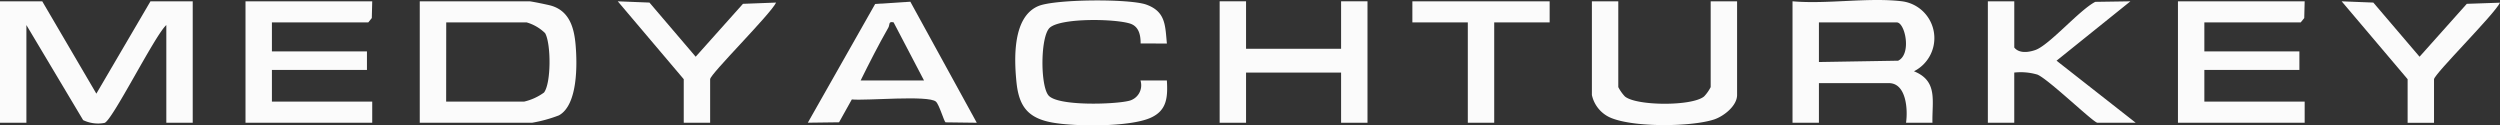 <?xml version="1.0" encoding="UTF-8"?>
<svg xmlns="http://www.w3.org/2000/svg" width="200.094" height="10.031" viewBox="0 0 200.094 10.031">
  <rect x="0" y="0" width="200.094" height="10.031" fill="#333333" stroke="none"/>
  <g id="katman_1" data-name="katman 1" transform="translate(0 0.004)">
    <g id="Group_67" data-name="Group 67" transform="translate(0 -0.004)">
      <path id="Path_52" data-name="Path 52" d="M3.381.49,7.712,7.881,12.044.49h3.381v9.72H13.312V2.392c-.906.792-4.38,7.761-4.957,7.833A2.76,2.76,0,0,1,6.654,10L2.113,2.392V10.21H0V.49Z" transform="translate(0 -0.386)" fill="#fbfbfb"></path>
      <path id="Path_53" data-name="Path 53" d="M687.769.1a2.972,2.972,0,0,1,.951,5.6c1.935.784,1.439,2.36,1.479,4.122h-2.115c.156-1.027.032-3.172-1.371-3.172h-5.6V9.82H679V.1C681.766.344,685.07-.227,687.769.1Zm-6.656,4.86,6.339-.106c1.1-.524.556-3.064-.106-3.064h-6.233Z" transform="translate(-535.531 0.004)" fill="#fbfbfb"></path>
      <path id="Path_54" data-name="Path 54" d="M103.142.49l-.034,1.342-.283.349H95.113V4.5h7.607V5.984H95.113V8.519h8.029v1.69H93V.49Z" transform="translate(-73.35 -0.386)" fill="#fbfbfb"></path>
      <path id="Path_55" data-name="Path 55" d="M835.142.49l-.034,1.342-.283.349h-7.712V4.5h7.607V5.984h-7.607V8.519h8.029v1.69H825V.49Z" transform="translate(-650.682 -0.386)" fill="#fbfbfb"></path>
      <path id="Path_56" data-name="Path 56" d="M464.113.49v3.8h7.607V.49h2.113v9.72H471.72V6.195h-7.607V10.21H462V.49Z" transform="translate(-364.382 -0.386)" fill="#fbfbfb"></path>
      <path id="Path_57" data-name="Path 57" d="M396.689,3.594l-2.1-.008c.006-.659-.133-1.361-.841-1.589-1.209-.389-5.483-.467-6.415.317-.778.655-.788,4.7-.1,5.451.782.843,5.16.7,6.345.431a1.28,1.28,0,0,0,1-1.646h2.113c.08,1.359.006,2.417-1.333,3-1.684.731-6,.7-7.841.366-1.969-.357-2.677-1.321-2.867-3.26-.188-1.9-.3-5.2,1.754-6.062,1.327-.558,7.3-.6,8.648-.114,1.555.566,1.5,1.676,1.64,3.112Z" transform="translate(-303.297 -0.109)" fill="#fbfbfb"></path>
      <path id="Path_58" data-name="Path 58" d="M605.113.49V7.357a3.241,3.241,0,0,0,.524.744c.9.773,5.407.8,6.347,0a3.243,3.243,0,0,0,.524-.744V.49h2.113v7.5c0,.866-1.061,1.7-1.845,1.959-1.866.606-6.6.651-8.38-.186A2.578,2.578,0,0,1,603,7.991V.49Z" transform="translate(-475.589 -0.386)" fill="#fbfbfb"></path>
      <path id="Path_59" data-name="Path 59" d="M755.105.49v3.7c.393.49,1.135.389,1.682.2,1.122-.387,3.531-3.205,4.8-3.856L764.4.492l-5.912,4.752,6.335,4.965h-3.064c-.309,0-3.943-3.51-4.809-3.854a4.745,4.745,0,0,0-1.847-.161V10.21H752.99V.49H755.1Z" transform="translate(-593.887 -0.386)" fill="#fbfbfb"></path>
      <path id="Path_60" data-name="Path 60" d="M239.29,6.731,234.01.5l2.536.1,3.7,4.334L244.03.7,246.683.6c-.446.936-5.28,5.724-5.28,6.13V10.22H239.29V6.733Z" transform="translate(-184.565 -0.394)" fill="#fbfbfb"></path>
      <path id="Path_61" data-name="Path 61" d="M892.29,6.731,887.01.5l2.536.1,3.7,4.334L897.027.7l2.656-.091c-.446.936-5.28,5.724-5.28,6.13v3.486H892.29V6.735Z" transform="translate(-699.59 -0.394)" fill="#fbfbfb"></path>
      <path id="Path_62" data-name="Path 62" d="M545.987.49V2.18H541.55V10.21h-2.113V2.18H535V.49Z" transform="translate(-421.957 -0.386)" fill="#fbfbfb"></path>
      <path id="Path_63" data-name="Path 63" d="M159,10.21V.49h8.769c.152,0,1.519.281,1.76.353,1.447.431,1.826,1.756,1.944,3.127.133,1.528.194,4.815-1.337,5.65a11.191,11.191,0,0,1-2.155.592H159Zm2.113-1.69h6.233a4.343,4.343,0,0,0,1.6-.729c.583-.767.564-3.936.085-4.754a3.5,3.5,0,0,0-1.468-.856h-6.444Z" transform="translate(-125.404 -0.386)" fill="#fbfbfb"></path>
      <path id="Path_64" data-name="Path 64" d="M314.207.652l5.316,9.684-2.5-.032c-.125-.078-.5-1.416-.771-1.659-.6-.532-5.587-.059-6.73-.175L308.5,10.3l-2.5.032L311.39.83l2.817-.18Zm-3.981,6.3H315.3L312.865,2.3c-.437-.1-.287.188-.418.418C311.658,4.1,310.93,5.531,310.226,6.955Z" transform="translate(-241.344 -0.512)" fill="#fbfbfb"></path>
    </g>
  </g>
</svg>
